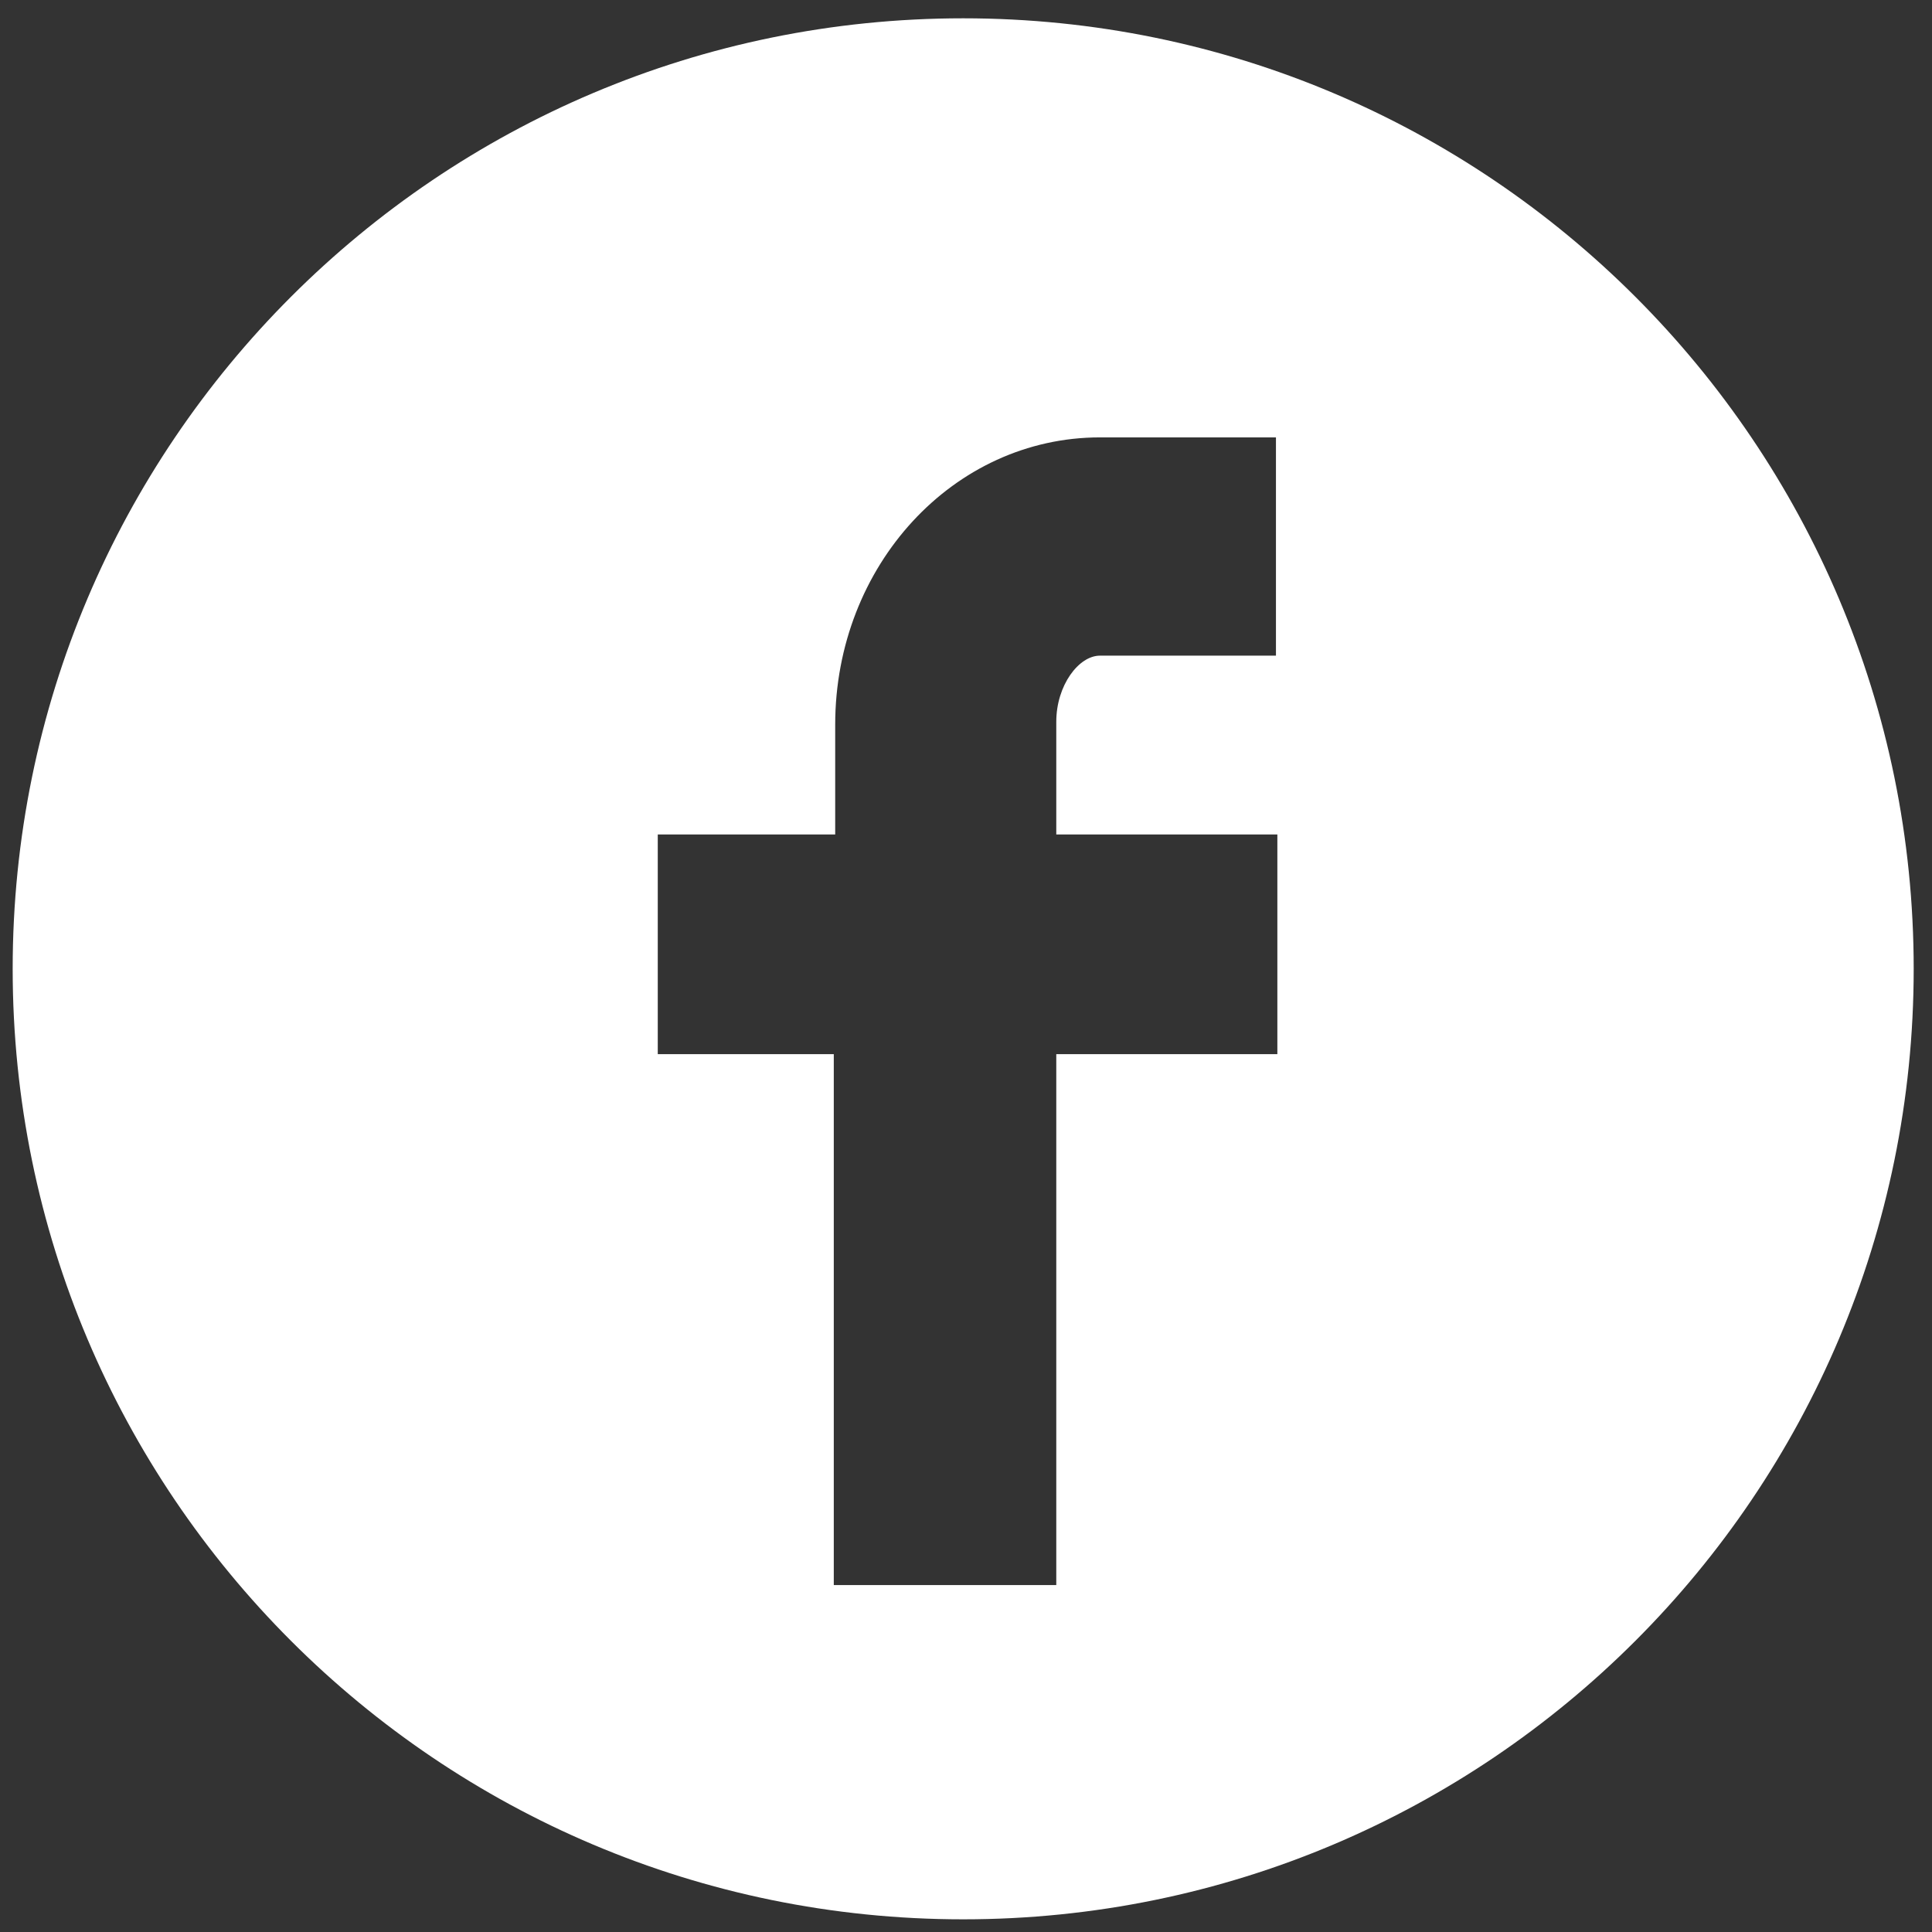 <?xml version="1.0" encoding="utf-8"?>
<!-- Generator: Adobe Illustrator 26.4.0, SVG Export Plug-In . SVG Version: 6.00 Build 0)  -->
<svg version="1.1" id="Layer_1" xmlns="http://www.w3.org/2000/svg" xmlns:xlink="http://www.w3.org/1999/xlink" x="0px" y="0px"
	 viewBox="0 0 137.2 137.2" style="enable-background:new 0 0 137.2 137.2;" xml:space="preserve">
<rect x="0" y="0" width="137.2" height="137.2" fill="#333333" stroke="none"/>
<style type="text/css">
	.st0{fill:#FFFFFF;}
</style>
<path class="st0" d="M68.4,1.3C31.121,1.3,0.9,31.521,0.9,68.8s30.221,67.5,67.5,67.5s67.5-30.221,67.5-67.5S105.679,1.3,68.4,1.3z
	 M90.711,74.861h-15.7v37.7h-15.8v-37.7h-12.5v-15.6h12.6v-7.8c0-11.3,8.4-20.4,18.8-20.4h12.5v15.5h-12.5c-1.5,0-3.1,2.1-3.1,4.7v8
	h15.7C90.711,59.261,90.711,74.861,90.711,74.861z"/>
</svg>
